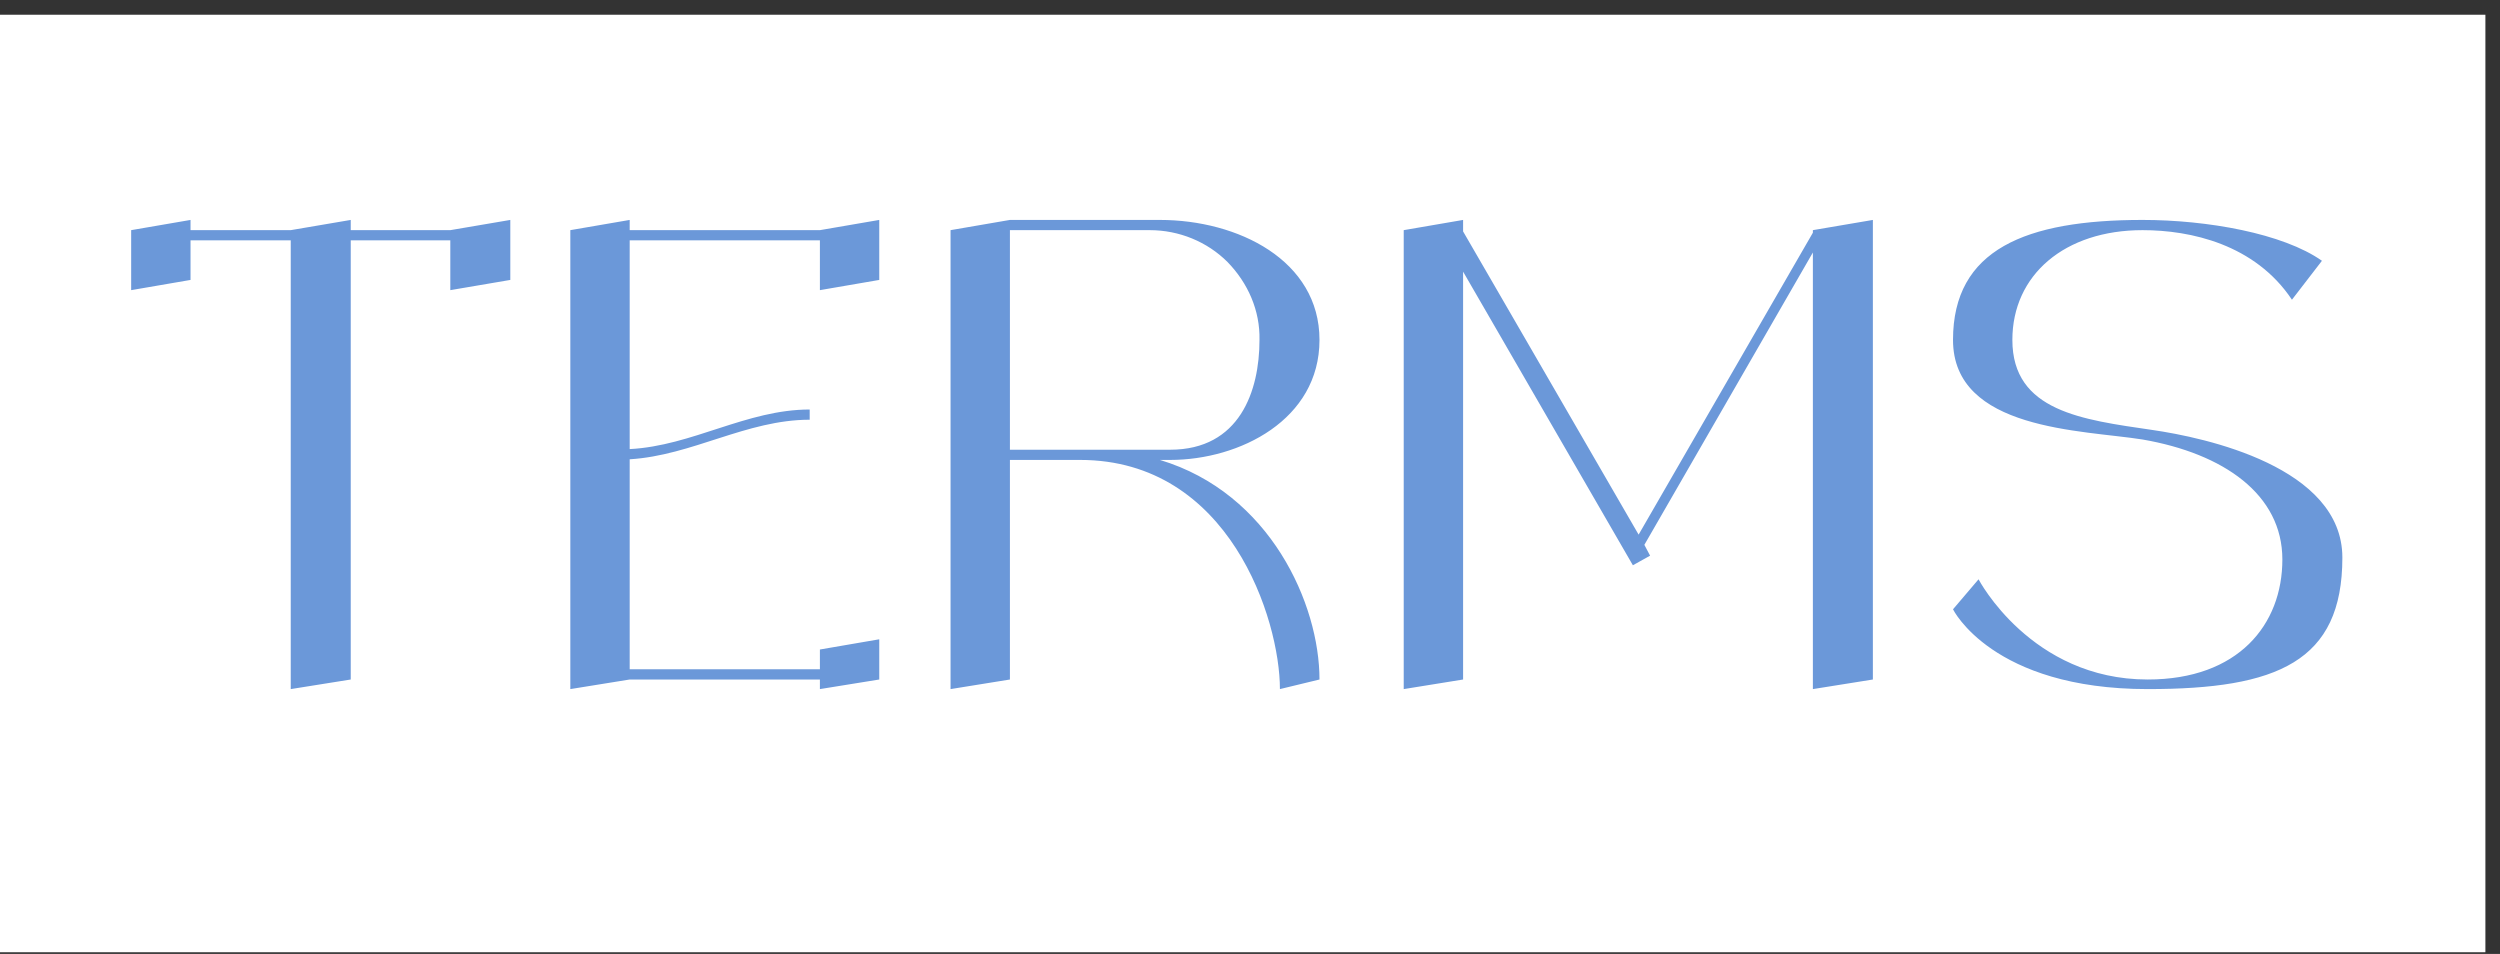 <?xml version="1.0" encoding="UTF-8"?> <svg xmlns="http://www.w3.org/2000/svg" width="152" height="58" viewBox="0 0 152 58" fill="none"><rect x="0" y="0" width="152" height="58" fill="#333333" stroke="none"/><rect width="151.112" height="57" transform="translate(0 0.896)" fill="white"></rect><path d="M27.379 13.993L31.027 13.372V17.02L27.379 17.641V14.614H21.325V41.314L17.677 41.897V14.614H11.584V17.02L7.975 17.641V13.993L11.584 13.372V13.993H17.677L21.325 13.372V13.993H27.379ZM49.85 13.993L53.459 13.372V17.02L49.85 17.641V14.614H38.285V27.305C42.088 27.11 45.387 24.898 49.229 24.898V25.519C45.387 25.519 42.088 27.693 38.285 27.925V40.693H49.85V39.49L53.459 38.869V41.314L49.85 41.897V41.314H38.285L34.676 41.897V13.993L38.285 13.372V13.993H49.85ZM70.523 27.964C77.237 29.982 80.225 36.735 80.225 41.314L77.819 41.897C77.819 37.666 74.753 27.964 65.672 27.964H61.403V41.314L57.794 41.897V13.993L61.403 13.372H70.523C75.258 13.372 80.225 15.817 80.225 20.668C80.225 25.519 75.374 27.964 71.144 27.964H70.523ZM61.403 27.343H71.144C75.374 27.343 76.577 23.773 76.577 20.668C76.616 18.883 75.879 17.214 74.637 15.934C73.395 14.692 71.687 13.993 69.902 13.993H61.403V27.343ZM110.223 13.993L113.871 13.372V41.314L110.223 41.897V15.351L99.977 33.126L100.326 33.785L99.279 34.368L88.956 16.516V41.314L85.346 41.897V13.993L88.956 13.372V14.071L99.628 32.505L110.223 14.149V13.993ZM130.851 26.14C134.073 26.606 142.416 28.391 142.416 33.902C142.416 40.228 138.458 41.897 130.58 41.897C121.111 41.897 118.743 37.045 118.743 37.045L120.296 35.221C120.296 35.221 123.478 41.314 130.58 41.314C136.091 41.314 138.768 37.977 138.768 34.018C138.768 30.06 135.198 27.576 130.269 26.722C126.621 26.14 118.743 26.179 118.743 20.668C118.743 15.158 123.167 13.372 130.269 13.372C134.189 13.372 138.807 14.187 141.174 15.856L139.35 18.223C137.1 14.847 133.18 13.993 130.269 13.993C125.535 13.993 122.352 16.71 122.352 20.668C122.352 25.015 126.621 25.519 130.851 26.14Z" fill="#6B98D9"></path></svg> 